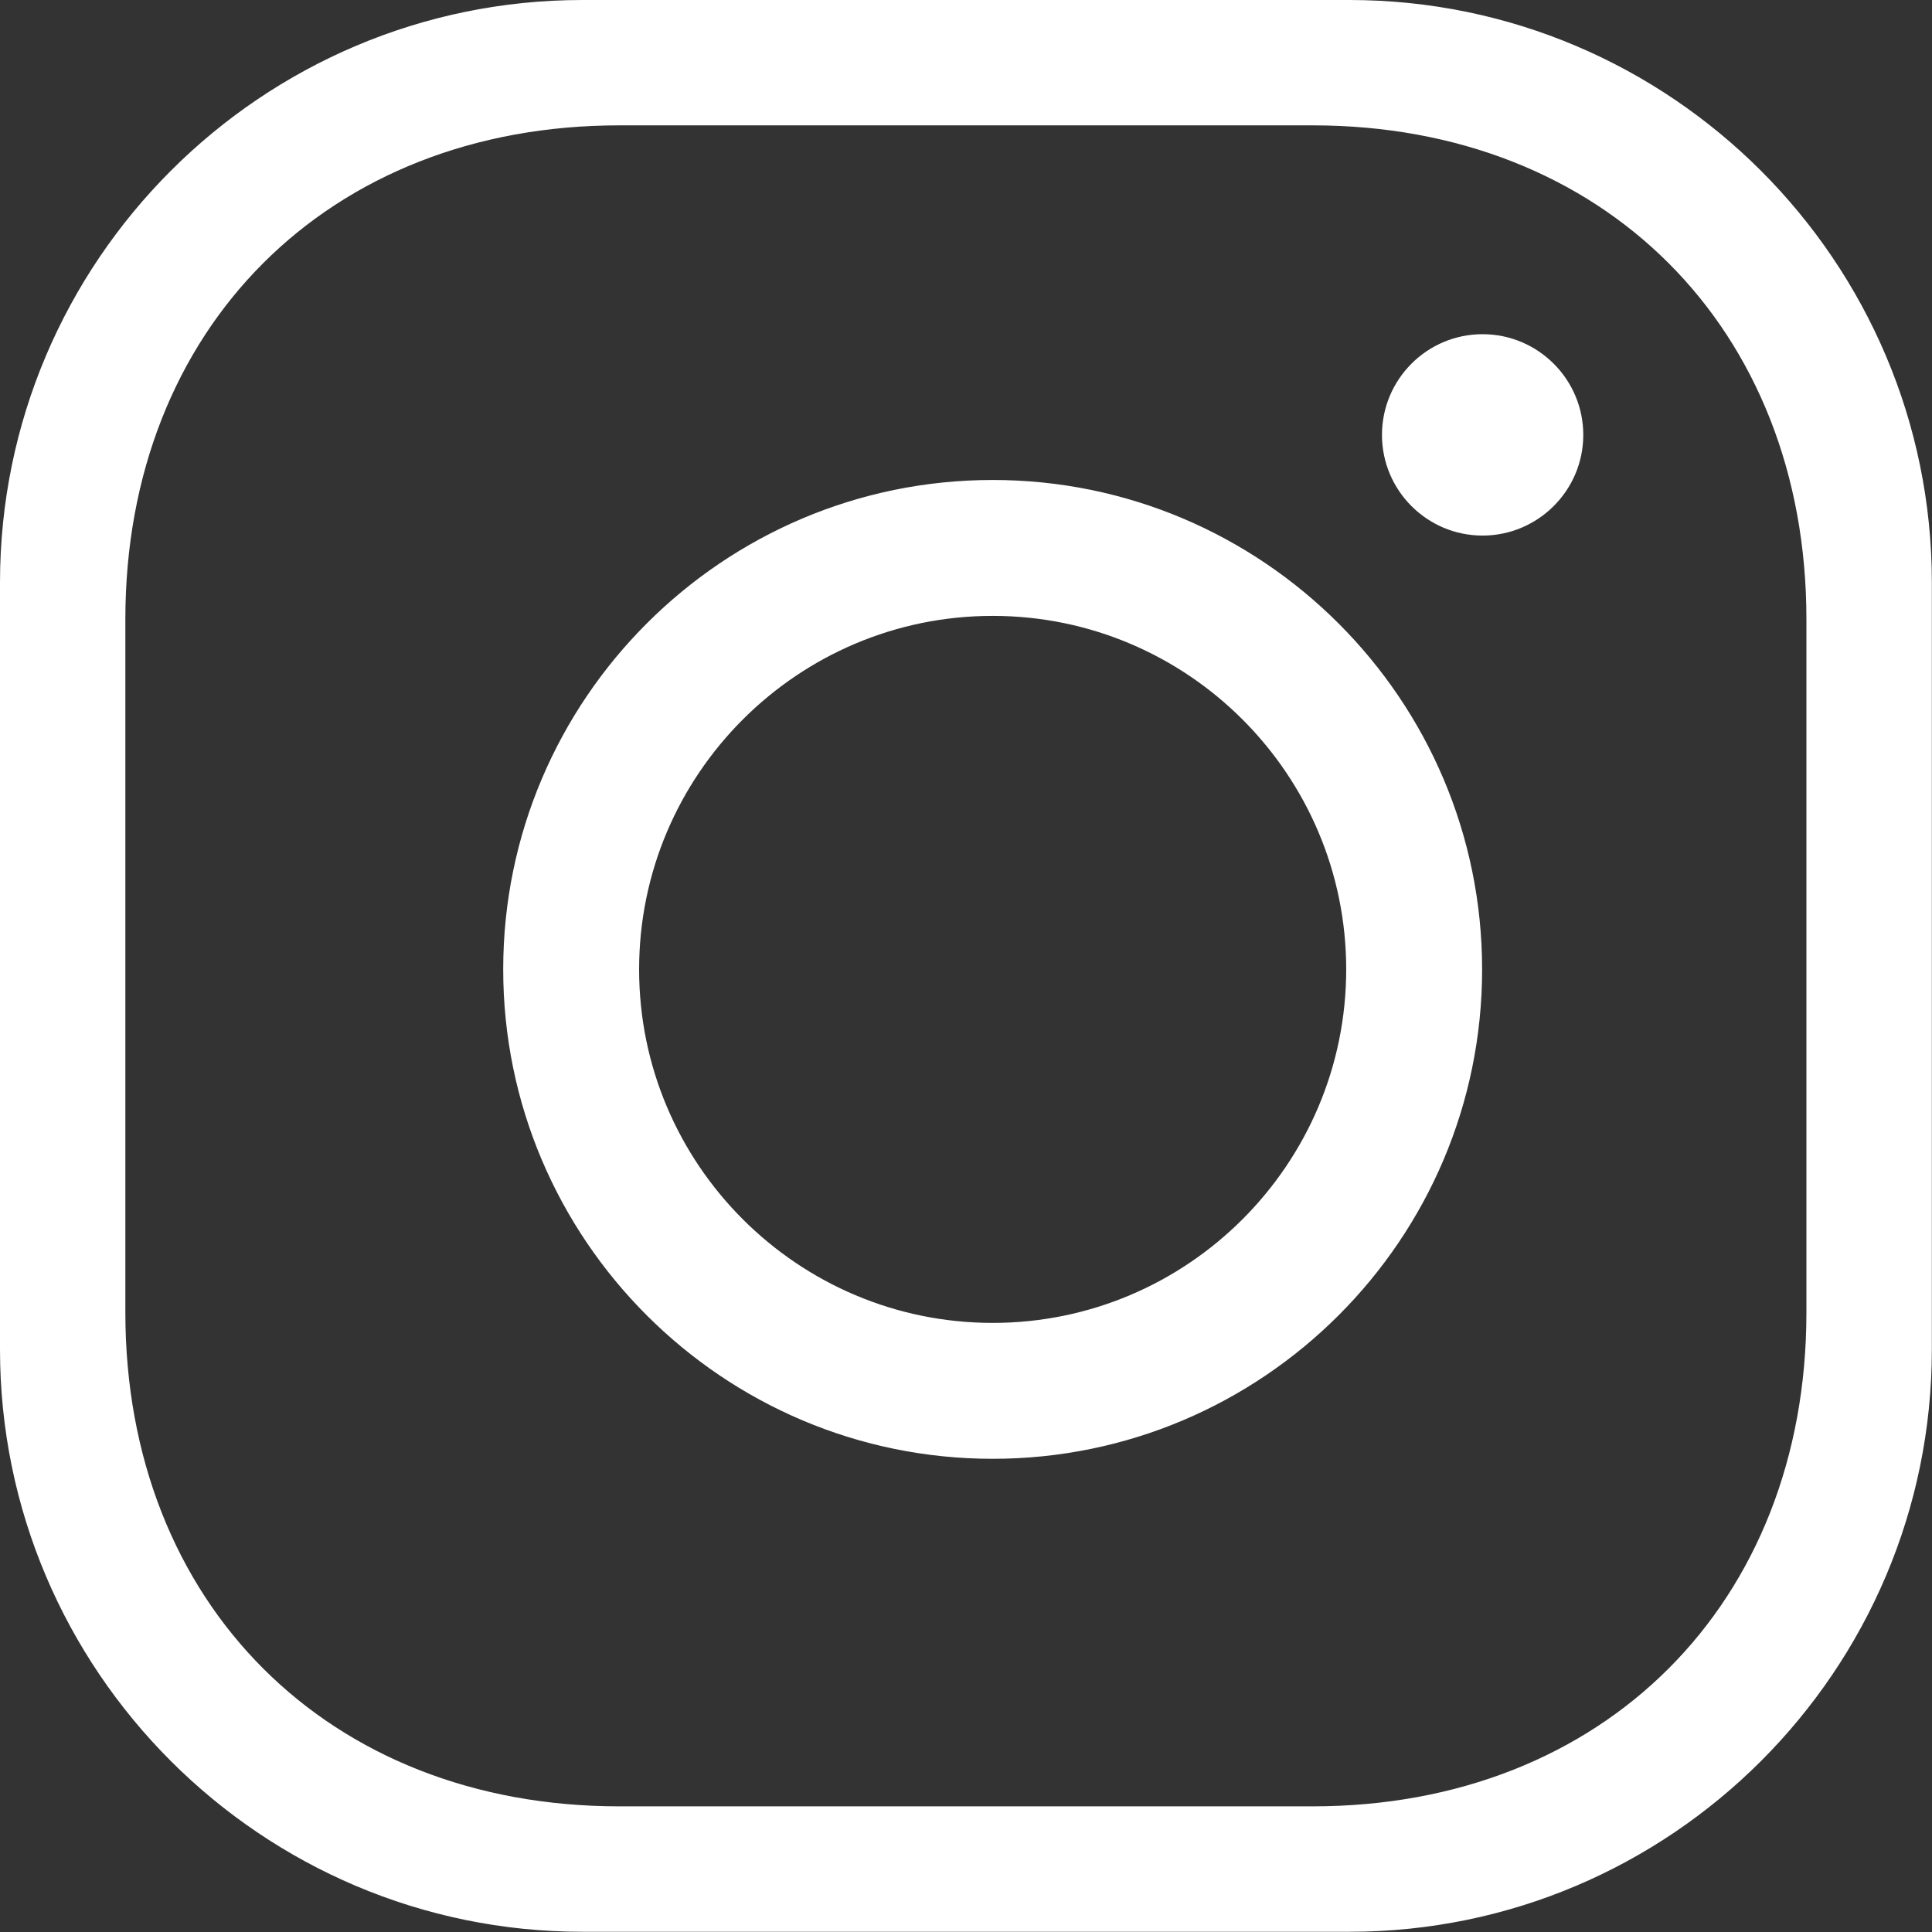 <?xml version="1.0" encoding="UTF-8" standalone="no"?>
<!DOCTYPE svg PUBLIC "-//W3C//DTD SVG 1.1//EN" "http://www.w3.org/Graphics/SVG/1.1/DTD/svg11.dtd">
<svg width="100%" height="100%" viewBox="0 0 262 262" version="1.1" xmlns="http://www.w3.org/2000/svg" xmlns:xlink="http://www.w3.org/1999/xlink" xml:space="preserve" xmlns:serif="http://www.serif.com/" style="fill-rule:evenodd;clip-rule:evenodd;stroke-linejoin:round;stroke-miterlimit:2;">
    <rect x="0" y="0" width="262" height="262" fill="#333333" stroke="none"/>
    <g transform="matrix(1,0,0,1,0.5,-722.78)">
        <path d="M182.49,723.28L78.49,723.28C35.21,723.28 0,758.49 0,801.78L0,905.77C0,949.04 35.21,984.25 78.49,984.25L182.49,984.25C225.77,984.25 260.98,949.04 260.98,905.77L260.98,801.78C260.98,758.5 225.77,723.28 182.49,723.28ZM244.97,806.74L244.97,900.78C244.97,940.5 217.23,968.24 177.51,968.24L83.47,968.24C43.75,968.24 16,940.5 16,900.78L16,806.74C16,767.02 43.74,739.28 83.47,739.28L177.51,739.28C217.23,739.28 244.97,767.02 244.97,806.74Z" style="fill:white;fill-rule:nonzero;stroke:white;stroke-width:1px;"/>
        <path d="M134.12,788.37C97.79,788.37 68.24,817.92 68.24,854.24C68.24,890.56 97.79,920.11 134.12,920.11C170.45,920.11 199.99,890.56 199.99,854.24C199.99,817.92 170.44,788.37 134.12,788.37ZM134.12,902.68C107.4,902.68 85.67,880.95 85.67,854.24C85.67,827.53 107.4,805.8 134.12,805.8C160.84,805.8 182.56,827.53 182.56,854.24C182.56,880.95 160.83,902.68 134.12,902.68Z" style="fill:white;fill-rule:nonzero;stroke:white;stroke-width:1px;"/>
        <path d="M200.55,768.6C193.3,768.6 187.41,774.5 187.41,781.76C187.41,789.02 193.31,794.91 200.55,794.91C207.79,794.91 213.71,789.01 213.71,781.76C213.71,774.51 207.81,768.6 200.55,768.6Z" style="fill:white;fill-rule:nonzero;stroke:white;stroke-width:1px;"/>
    </g>
</svg>
